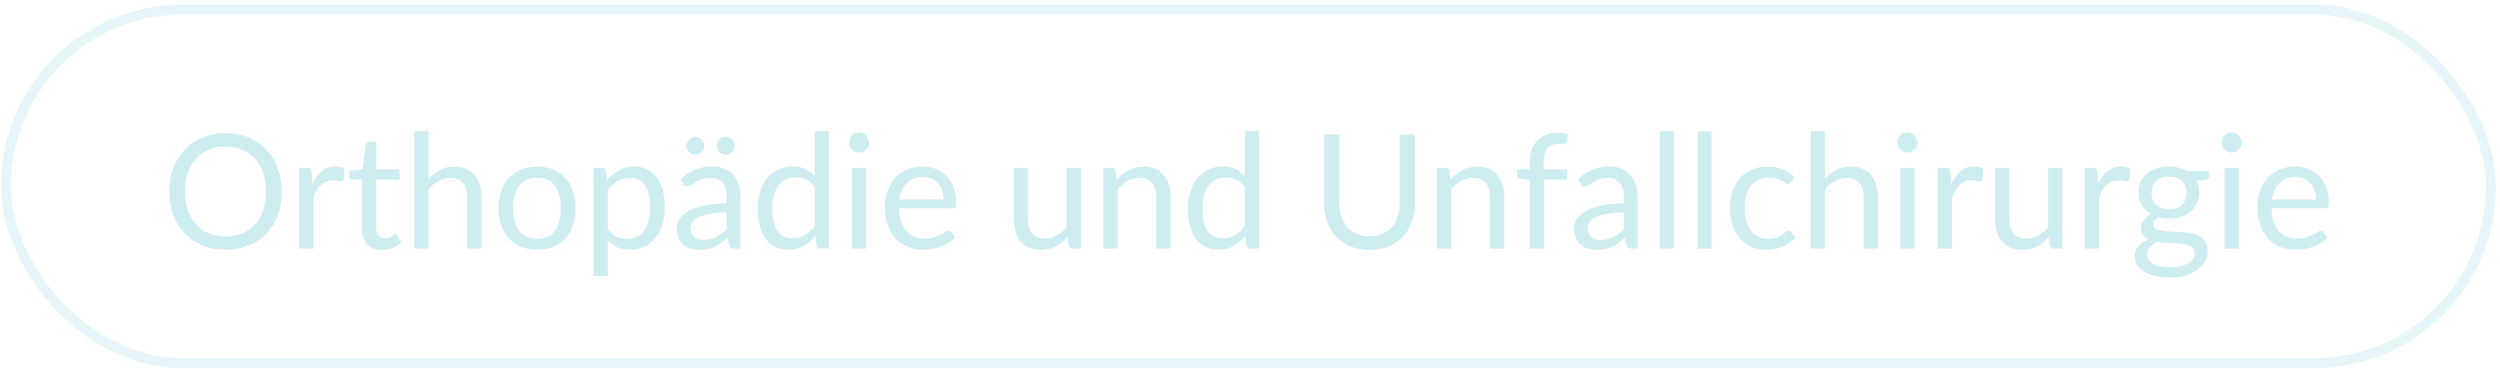 <svg width="502" height="74" viewBox="0 0 502 74" fill="none" xmlns="http://www.w3.org/2000/svg">
<rect x="1.176" y="1.918" width="499" height="71" rx="35.5" stroke="#CEEDF1" stroke-opacity="0.5" stroke-width="2"/>
<path d="M56.6 38.462C56.6 40.179 56.328 41.758 55.784 43.198C55.24 44.627 54.472 45.859 53.48 46.894C52.488 47.929 51.294 48.734 49.896 49.31C48.51 49.875 46.974 50.158 45.288 50.158C43.603 50.158 42.067 49.875 40.68 49.31C39.294 48.734 38.104 47.929 37.112 46.894C36.12 45.859 35.352 44.627 34.808 43.198C34.264 41.758 33.992 40.179 33.992 38.462C33.992 36.745 34.264 35.171 34.808 33.742C35.352 32.302 36.12 31.065 37.112 30.03C38.104 28.985 39.294 28.174 40.68 27.598C42.067 27.022 43.603 26.734 45.288 26.734C46.974 26.734 48.51 27.022 49.896 27.598C51.294 28.174 52.488 28.985 53.48 30.03C54.472 31.065 55.24 32.302 55.784 33.742C56.328 35.171 56.6 36.745 56.6 38.462ZM53.416 38.462C53.416 37.054 53.224 35.79 52.84 34.67C52.456 33.55 51.912 32.606 51.208 31.838C50.504 31.059 49.651 30.462 48.648 30.046C47.646 29.63 46.526 29.422 45.288 29.422C44.062 29.422 42.947 29.63 41.944 30.046C40.942 30.462 40.083 31.059 39.368 31.838C38.664 32.606 38.12 33.55 37.736 34.67C37.352 35.79 37.16 37.054 37.16 38.462C37.16 39.87 37.352 41.134 37.736 42.254C38.12 43.363 38.664 44.307 39.368 45.086C40.083 45.854 40.942 46.446 41.944 46.862C42.947 47.267 44.062 47.47 45.288 47.47C46.526 47.47 47.646 47.267 48.648 46.862C49.651 46.446 50.504 45.854 51.208 45.086C51.912 44.307 52.456 43.363 52.84 42.254C53.224 41.134 53.416 39.87 53.416 38.462ZM62.761 36.958C63.273 35.849 63.902 34.985 64.649 34.366C65.395 33.737 66.307 33.422 67.385 33.422C67.726 33.422 68.051 33.459 68.361 33.534C68.681 33.609 68.963 33.726 69.209 33.886L69.001 36.014C68.937 36.281 68.777 36.414 68.521 36.414C68.371 36.414 68.153 36.382 67.865 36.318C67.577 36.254 67.251 36.222 66.889 36.222C66.377 36.222 65.918 36.297 65.513 36.446C65.118 36.595 64.761 36.819 64.441 37.118C64.131 37.406 63.849 37.769 63.593 38.206C63.347 38.633 63.123 39.123 62.921 39.678V49.918H60.057V33.71H61.689C61.998 33.71 62.211 33.769 62.329 33.886C62.446 34.003 62.526 34.206 62.569 34.494L62.761 36.958ZM76.689 50.174C75.409 50.174 74.422 49.817 73.729 49.102C73.046 48.387 72.705 47.358 72.705 46.014V36.094H70.753C70.582 36.094 70.438 36.046 70.321 35.95C70.204 35.843 70.145 35.683 70.145 35.47V34.334L72.801 33.998L73.457 28.99C73.489 28.83 73.558 28.702 73.665 28.606C73.782 28.499 73.932 28.446 74.113 28.446H75.553V34.03H80.241V36.094H75.553V45.822C75.553 46.505 75.718 47.011 76.049 47.342C76.38 47.673 76.806 47.838 77.329 47.838C77.628 47.838 77.884 47.801 78.097 47.726C78.321 47.641 78.513 47.55 78.673 47.454C78.833 47.358 78.966 47.273 79.073 47.198C79.19 47.113 79.292 47.07 79.377 47.07C79.526 47.07 79.66 47.161 79.777 47.342L80.609 48.702C80.118 49.161 79.526 49.523 78.833 49.79C78.14 50.046 77.425 50.174 76.689 50.174ZM86.046 35.87C86.739 35.134 87.507 34.547 88.35 34.11C89.192 33.673 90.163 33.454 91.262 33.454C92.147 33.454 92.926 33.603 93.598 33.902C94.28 34.19 94.846 34.606 95.294 35.15C95.752 35.683 96.099 36.329 96.334 37.086C96.568 37.843 96.686 38.681 96.686 39.598V49.918H93.822V39.598C93.822 38.371 93.539 37.422 92.974 36.75C92.419 36.067 91.571 35.726 90.43 35.726C89.587 35.726 88.798 35.929 88.062 36.334C87.336 36.739 86.664 37.289 86.046 37.982V49.918H83.182V26.35H86.046V35.87ZM107.858 33.454C109.042 33.454 110.108 33.651 111.058 34.046C112.007 34.441 112.818 35.001 113.49 35.726C114.162 36.451 114.674 37.331 115.026 38.366C115.388 39.39 115.57 40.537 115.57 41.806C115.57 43.086 115.388 44.238 115.026 45.262C114.674 46.286 114.162 47.161 113.49 47.886C112.818 48.611 112.007 49.171 111.058 49.566C110.108 49.95 109.042 50.142 107.858 50.142C106.663 50.142 105.586 49.95 104.626 49.566C103.676 49.171 102.866 48.611 102.194 47.886C101.522 47.161 101.004 46.286 100.642 45.262C100.29 44.238 100.114 43.086 100.114 41.806C100.114 40.537 100.29 39.39 100.642 38.366C101.004 37.331 101.522 36.451 102.194 35.726C102.866 35.001 103.676 34.441 104.626 34.046C105.586 33.651 106.663 33.454 107.858 33.454ZM107.858 47.918C109.458 47.918 110.652 47.385 111.442 46.318C112.231 45.241 112.626 43.742 112.626 41.822C112.626 39.891 112.231 38.387 111.442 37.31C110.652 36.233 109.458 35.694 107.858 35.694C107.047 35.694 106.338 35.833 105.73 36.11C105.132 36.387 104.631 36.787 104.226 37.31C103.831 37.833 103.532 38.478 103.33 39.246C103.138 40.003 103.042 40.862 103.042 41.822C103.042 43.742 103.436 45.241 104.226 46.318C105.026 47.385 106.236 47.918 107.858 47.918ZM122.046 46.014C122.568 46.718 123.139 47.214 123.758 47.502C124.376 47.79 125.07 47.934 125.838 47.934C127.352 47.934 128.515 47.395 129.326 46.318C130.136 45.241 130.542 43.705 130.542 41.71C130.542 40.654 130.446 39.747 130.254 38.99C130.072 38.233 129.806 37.614 129.454 37.134C129.102 36.643 128.67 36.286 128.158 36.062C127.646 35.838 127.064 35.726 126.414 35.726C125.486 35.726 124.67 35.939 123.966 36.366C123.272 36.793 122.632 37.395 122.046 38.174V46.014ZM121.902 36.222C122.584 35.379 123.374 34.702 124.27 34.19C125.166 33.678 126.19 33.422 127.342 33.422C128.28 33.422 129.128 33.603 129.886 33.966C130.643 34.318 131.288 34.846 131.822 35.55C132.355 36.243 132.766 37.107 133.054 38.142C133.342 39.177 133.486 40.366 133.486 41.71C133.486 42.905 133.326 44.019 133.006 45.054C132.686 46.078 132.222 46.969 131.614 47.726C131.016 48.473 130.28 49.065 129.406 49.502C128.542 49.929 127.566 50.142 126.478 50.142C125.486 50.142 124.632 49.977 123.918 49.646C123.214 49.305 122.59 48.835 122.046 48.238V55.406H119.182V33.71H120.894C121.299 33.71 121.55 33.907 121.646 34.302L121.902 36.222ZM145.903 42.622C144.591 42.665 143.471 42.771 142.543 42.942C141.626 43.102 140.874 43.315 140.287 43.582C139.711 43.849 139.29 44.163 139.023 44.526C138.767 44.889 138.639 45.294 138.639 45.742C138.639 46.169 138.709 46.537 138.847 46.846C138.986 47.155 139.173 47.411 139.407 47.614C139.653 47.806 139.935 47.95 140.255 48.046C140.586 48.131 140.938 48.174 141.311 48.174C141.813 48.174 142.271 48.126 142.687 48.03C143.103 47.923 143.493 47.774 143.855 47.582C144.229 47.39 144.581 47.161 144.911 46.894C145.253 46.627 145.583 46.323 145.903 45.982V42.622ZM136.703 35.998C137.599 35.134 138.565 34.489 139.599 34.062C140.634 33.635 141.781 33.422 143.039 33.422C143.946 33.422 144.751 33.571 145.455 33.87C146.159 34.169 146.751 34.585 147.231 35.118C147.711 35.651 148.074 36.297 148.319 37.054C148.565 37.811 148.687 38.643 148.687 39.55V49.918H147.423C147.146 49.918 146.933 49.875 146.783 49.79C146.634 49.694 146.517 49.513 146.431 49.246L146.111 47.71C145.685 48.105 145.269 48.457 144.863 48.766C144.458 49.065 144.031 49.321 143.583 49.534C143.135 49.737 142.655 49.891 142.143 49.998C141.642 50.115 141.082 50.174 140.463 50.174C139.834 50.174 139.242 50.089 138.687 49.918C138.133 49.737 137.647 49.47 137.231 49.118C136.826 48.766 136.501 48.323 136.255 47.79C136.021 47.246 135.903 46.606 135.903 45.87C135.903 45.23 136.079 44.617 136.431 44.03C136.783 43.433 137.354 42.905 138.143 42.446C138.933 41.987 139.962 41.614 141.231 41.326C142.501 41.027 144.058 40.857 145.903 40.814V39.55C145.903 38.291 145.631 37.342 145.087 36.702C144.543 36.051 143.749 35.726 142.703 35.726C141.999 35.726 141.407 35.817 140.927 35.998C140.458 36.169 140.047 36.366 139.695 36.59C139.354 36.803 139.055 37.001 138.799 37.182C138.554 37.353 138.309 37.438 138.063 37.438C137.871 37.438 137.706 37.39 137.567 37.294C137.429 37.187 137.311 37.059 137.215 36.91L136.703 35.998ZM141.439 29.294C141.439 29.539 141.391 29.769 141.295 29.982C141.199 30.195 141.066 30.382 140.895 30.542C140.725 30.702 140.527 30.83 140.303 30.926C140.09 31.022 139.861 31.07 139.615 31.07C139.381 31.07 139.157 31.022 138.943 30.926C138.73 30.83 138.538 30.702 138.367 30.542C138.207 30.382 138.079 30.195 137.983 29.982C137.887 29.769 137.839 29.539 137.839 29.294C137.839 29.049 137.887 28.814 137.983 28.59C138.079 28.366 138.207 28.174 138.367 28.014C138.538 27.843 138.73 27.71 138.943 27.614C139.157 27.518 139.381 27.47 139.615 27.47C139.861 27.47 140.09 27.518 140.303 27.614C140.527 27.71 140.725 27.843 140.895 28.014C141.066 28.174 141.199 28.366 141.295 28.59C141.391 28.814 141.439 29.049 141.439 29.294ZM147.535 29.294C147.535 29.539 147.487 29.769 147.391 29.982C147.295 30.195 147.162 30.382 146.991 30.542C146.831 30.702 146.639 30.83 146.415 30.926C146.202 31.022 145.973 31.07 145.727 31.07C145.482 31.07 145.247 31.022 145.023 30.926C144.81 30.83 144.623 30.702 144.463 30.542C144.303 30.382 144.175 30.195 144.079 29.982C143.983 29.769 143.935 29.539 143.935 29.294C143.935 29.049 143.983 28.814 144.079 28.59C144.175 28.366 144.303 28.174 144.463 28.014C144.623 27.843 144.81 27.71 145.023 27.614C145.247 27.518 145.482 27.47 145.727 27.47C145.973 27.47 146.202 27.518 146.415 27.614C146.639 27.71 146.831 27.843 146.991 28.014C147.162 28.174 147.295 28.366 147.391 28.59C147.487 28.814 147.535 29.049 147.535 29.294ZM163.586 37.566C163.052 36.851 162.476 36.355 161.858 36.078C161.239 35.79 160.546 35.646 159.778 35.646C158.274 35.646 157.116 36.185 156.306 37.262C155.495 38.339 155.09 39.875 155.09 41.87C155.09 42.926 155.18 43.833 155.362 44.59C155.543 45.337 155.81 45.955 156.162 46.446C156.514 46.926 156.946 47.278 157.458 47.502C157.97 47.726 158.551 47.838 159.202 47.838C160.14 47.838 160.956 47.625 161.65 47.198C162.354 46.771 162.999 46.169 163.586 45.39V37.566ZM166.434 26.35V49.918H164.738C164.332 49.918 164.076 49.721 163.97 49.326L163.714 47.358C163.02 48.19 162.231 48.862 161.346 49.374C160.46 49.886 159.436 50.142 158.274 50.142C157.346 50.142 156.503 49.966 155.746 49.614C154.988 49.251 154.343 48.723 153.81 48.03C153.276 47.337 152.866 46.473 152.578 45.438C152.29 44.403 152.146 43.214 152.146 41.87C152.146 40.675 152.306 39.566 152.626 38.542C152.946 37.507 153.404 36.611 154.002 35.854C154.599 35.097 155.33 34.505 156.194 34.078C157.068 33.641 158.05 33.422 159.138 33.422C160.13 33.422 160.978 33.593 161.682 33.934C162.396 34.265 163.031 34.729 163.586 35.326V26.35H166.434ZM173.94 33.71V49.918H171.092V33.71H173.94ZM174.548 28.622C174.548 28.899 174.489 29.161 174.372 29.406C174.265 29.641 174.116 29.854 173.924 30.046C173.742 30.227 173.524 30.371 173.268 30.478C173.022 30.585 172.761 30.638 172.484 30.638C172.206 30.638 171.945 30.585 171.7 30.478C171.465 30.371 171.257 30.227 171.076 30.046C170.894 29.854 170.75 29.641 170.644 29.406C170.537 29.161 170.484 28.899 170.484 28.622C170.484 28.345 170.537 28.083 170.644 27.838C170.75 27.582 170.894 27.363 171.076 27.182C171.257 26.99 171.465 26.841 171.7 26.734C171.945 26.627 172.206 26.574 172.484 26.574C172.761 26.574 173.022 26.627 173.268 26.734C173.524 26.841 173.742 26.99 173.924 27.182C174.116 27.363 174.265 27.582 174.372 27.838C174.489 28.083 174.548 28.345 174.548 28.622ZM189.467 40.046C189.467 39.385 189.371 38.782 189.179 38.238C188.998 37.683 188.726 37.209 188.363 36.814C188.011 36.409 187.579 36.099 187.067 35.886C186.555 35.662 185.974 35.55 185.323 35.55C183.958 35.55 182.875 35.95 182.075 36.75C181.286 37.539 180.795 38.638 180.603 40.046H189.467ZM191.771 47.646C191.419 48.073 190.998 48.446 190.507 48.766C190.017 49.075 189.489 49.331 188.923 49.534C188.369 49.737 187.793 49.886 187.195 49.982C186.598 50.089 186.006 50.142 185.419 50.142C184.299 50.142 183.265 49.955 182.315 49.582C181.377 49.198 180.561 48.643 179.867 47.918C179.185 47.182 178.651 46.275 178.267 45.198C177.883 44.121 177.691 42.883 177.691 41.486C177.691 40.355 177.862 39.299 178.203 38.318C178.555 37.337 179.057 36.489 179.707 35.774C180.358 35.049 181.153 34.483 182.091 34.078C183.03 33.662 184.086 33.454 185.259 33.454C186.23 33.454 187.126 33.619 187.947 33.95C188.779 34.27 189.494 34.739 190.091 35.358C190.699 35.966 191.174 36.723 191.515 37.63C191.857 38.526 192.027 39.55 192.027 40.702C192.027 41.15 191.979 41.449 191.883 41.598C191.787 41.747 191.606 41.822 191.339 41.822H180.507C180.539 42.846 180.678 43.737 180.923 44.494C181.179 45.251 181.531 45.886 181.979 46.398C182.427 46.899 182.961 47.278 183.579 47.534C184.198 47.779 184.891 47.902 185.659 47.902C186.374 47.902 186.987 47.822 187.499 47.662C188.022 47.491 188.47 47.31 188.843 47.118C189.217 46.926 189.526 46.75 189.771 46.59C190.027 46.419 190.246 46.334 190.427 46.334C190.662 46.334 190.843 46.425 190.971 46.606L191.771 47.646ZM217.041 33.71V49.918H215.345C214.94 49.918 214.684 49.721 214.577 49.326L214.353 47.582C213.649 48.361 212.86 48.99 211.985 49.47C211.11 49.939 210.108 50.174 208.977 50.174C208.092 50.174 207.308 50.03 206.625 49.742C205.953 49.443 205.388 49.027 204.929 48.494C204.47 47.961 204.124 47.315 203.889 46.558C203.665 45.801 203.553 44.963 203.553 44.046V33.71H206.401V44.046C206.401 45.273 206.678 46.222 207.233 46.894C207.798 47.566 208.657 47.902 209.809 47.902C210.652 47.902 211.436 47.705 212.161 47.31C212.897 46.905 213.574 46.35 214.193 45.646V33.71H217.041ZM224.245 36.062C224.597 35.667 224.97 35.31 225.365 34.99C225.759 34.67 226.175 34.398 226.613 34.174C227.061 33.939 227.53 33.763 228.021 33.646C228.522 33.518 229.061 33.454 229.637 33.454C230.522 33.454 231.301 33.603 231.973 33.902C232.655 34.19 233.221 34.606 233.669 35.15C234.127 35.683 234.474 36.329 234.709 37.086C234.943 37.843 235.061 38.681 235.061 39.598V49.918H232.197V39.598C232.197 38.371 231.914 37.422 231.349 36.75C230.794 36.067 229.946 35.726 228.805 35.726C227.962 35.726 227.173 35.929 226.437 36.334C225.711 36.739 225.039 37.289 224.421 37.982V49.918H221.557V33.71H223.269C223.674 33.71 223.925 33.907 224.021 34.302L224.245 36.062ZM249.961 37.566C249.427 36.851 248.851 36.355 248.233 36.078C247.614 35.79 246.921 35.646 246.153 35.646C244.649 35.646 243.491 36.185 242.681 37.262C241.87 38.339 241.465 39.875 241.465 41.87C241.465 42.926 241.555 43.833 241.737 44.59C241.918 45.337 242.185 45.955 242.537 46.446C242.889 46.926 243.321 47.278 243.833 47.502C244.345 47.726 244.926 47.838 245.577 47.838C246.515 47.838 247.331 47.625 248.025 47.198C248.729 46.771 249.374 46.169 249.961 45.39V37.566ZM252.809 26.35V49.918H251.113C250.707 49.918 250.451 49.721 250.345 49.326L250.089 47.358C249.395 48.19 248.606 48.862 247.721 49.374C246.835 49.886 245.811 50.142 244.649 50.142C243.721 50.142 242.878 49.966 242.121 49.614C241.363 49.251 240.718 48.723 240.185 48.03C239.651 47.337 239.241 46.473 238.953 45.438C238.665 44.403 238.521 43.214 238.521 41.87C238.521 40.675 238.681 39.566 239.001 38.542C239.321 37.507 239.779 36.611 240.377 35.854C240.974 35.097 241.705 34.505 242.569 34.078C243.443 33.641 244.425 33.422 245.513 33.422C246.505 33.422 247.353 33.593 248.057 33.934C248.771 34.265 249.406 34.729 249.961 35.326V26.35H252.809ZM275.014 47.454C275.964 47.454 276.812 47.294 277.558 46.974C278.305 46.654 278.934 46.206 279.446 45.63C279.969 45.054 280.364 44.366 280.63 43.566C280.908 42.766 281.046 41.886 281.046 40.926V26.99H284.134V40.926C284.134 42.249 283.921 43.475 283.494 44.606C283.078 45.737 282.476 46.718 281.686 47.55C280.908 48.371 279.953 49.017 278.822 49.486C277.692 49.955 276.422 50.19 275.014 50.19C273.606 50.19 272.337 49.955 271.206 49.486C270.076 49.017 269.116 48.371 268.326 47.55C267.537 46.718 266.929 45.737 266.502 44.606C266.086 43.475 265.878 42.249 265.878 40.926V26.99H268.966V40.91C268.966 41.87 269.1 42.75 269.366 43.55C269.644 44.35 270.038 45.038 270.55 45.614C271.073 46.19 271.708 46.643 272.454 46.974C273.212 47.294 274.065 47.454 275.014 47.454ZM291.245 36.062C291.597 35.667 291.97 35.31 292.365 34.99C292.759 34.67 293.175 34.398 293.613 34.174C294.061 33.939 294.53 33.763 295.021 33.646C295.522 33.518 296.061 33.454 296.637 33.454C297.522 33.454 298.301 33.603 298.973 33.902C299.655 34.19 300.221 34.606 300.669 35.15C301.127 35.683 301.474 36.329 301.709 37.086C301.943 37.843 302.061 38.681 302.061 39.598V49.918H299.197V39.598C299.197 38.371 298.914 37.422 298.349 36.75C297.794 36.067 296.946 35.726 295.805 35.726C294.962 35.726 294.173 35.929 293.437 36.334C292.711 36.739 292.039 37.289 291.421 37.982V49.918H288.557V33.71H290.269C290.674 33.71 290.925 33.907 291.021 34.302L291.245 36.062ZM307.207 49.918V36.142L305.415 35.934C305.191 35.881 305.004 35.801 304.855 35.694C304.716 35.577 304.647 35.411 304.647 35.198V34.03H307.207V32.462C307.207 31.534 307.335 30.713 307.591 29.998C307.857 29.273 308.231 28.665 308.711 28.174C309.201 27.673 309.788 27.294 310.471 27.038C311.153 26.782 311.921 26.654 312.775 26.654C313.5 26.654 314.167 26.761 314.775 26.974L314.711 28.398C314.689 28.654 314.545 28.793 314.279 28.814C314.023 28.835 313.676 28.846 313.239 28.846C312.748 28.846 312.3 28.91 311.895 29.038C311.5 29.166 311.159 29.374 310.871 29.662C310.583 29.95 310.359 30.329 310.199 30.798C310.049 31.267 309.975 31.849 309.975 32.542V34.03H314.647V36.094H310.071V49.918H307.207ZM326.06 42.622C324.748 42.665 323.628 42.771 322.7 42.942C321.782 43.102 321.03 43.315 320.444 43.582C319.868 43.849 319.446 44.163 319.18 44.526C318.924 44.889 318.796 45.294 318.796 45.742C318.796 46.169 318.865 46.537 319.004 46.846C319.142 47.155 319.329 47.411 319.564 47.614C319.809 47.806 320.092 47.95 320.412 48.046C320.742 48.131 321.094 48.174 321.468 48.174C321.969 48.174 322.428 48.126 322.844 48.03C323.26 47.923 323.649 47.774 324.012 47.582C324.385 47.39 324.737 47.161 325.068 46.894C325.409 46.627 325.74 46.323 326.06 45.982V42.622ZM316.86 35.998C317.756 35.134 318.721 34.489 319.756 34.062C320.79 33.635 321.937 33.422 323.196 33.422C324.102 33.422 324.908 33.571 325.612 33.87C326.316 34.169 326.908 34.585 327.388 35.118C327.868 35.651 328.23 36.297 328.476 37.054C328.721 37.811 328.844 38.643 328.844 39.55V49.918H327.58C327.302 49.918 327.089 49.875 326.94 49.79C326.79 49.694 326.673 49.513 326.588 49.246L326.268 47.71C325.841 48.105 325.425 48.457 325.02 48.766C324.614 49.065 324.188 49.321 323.74 49.534C323.292 49.737 322.812 49.891 322.3 49.998C321.798 50.115 321.238 50.174 320.62 50.174C319.99 50.174 319.398 50.089 318.844 49.918C318.289 49.737 317.804 49.47 317.388 49.118C316.982 48.766 316.657 48.323 316.412 47.79C316.177 47.246 316.06 46.606 316.06 45.87C316.06 45.23 316.236 44.617 316.588 44.03C316.94 43.433 317.51 42.905 318.3 42.446C319.089 41.987 320.118 41.614 321.388 41.326C322.657 41.027 324.214 40.857 326.06 40.814V39.55C326.06 38.291 325.788 37.342 325.244 36.702C324.7 36.051 323.905 35.726 322.86 35.726C322.156 35.726 321.564 35.817 321.084 35.998C320.614 36.169 320.204 36.366 319.852 36.59C319.51 36.803 319.212 37.001 318.956 37.182C318.71 37.353 318.465 37.438 318.22 37.438C318.028 37.438 317.862 37.39 317.724 37.294C317.585 37.187 317.468 37.059 317.372 36.91L316.86 35.998ZM336.126 26.35V49.918H333.278V26.35H336.126ZM343.688 26.35V49.918H340.84V26.35H343.688ZM359.587 36.59C359.501 36.707 359.416 36.798 359.331 36.862C359.245 36.926 359.128 36.958 358.979 36.958C358.819 36.958 358.643 36.894 358.451 36.766C358.259 36.627 358.019 36.478 357.731 36.318C357.453 36.158 357.107 36.014 356.691 35.886C356.285 35.747 355.784 35.678 355.187 35.678C354.387 35.678 353.683 35.822 353.075 36.11C352.467 36.387 351.955 36.793 351.539 37.326C351.133 37.859 350.824 38.505 350.611 39.262C350.408 40.019 350.307 40.867 350.307 41.806C350.307 42.787 350.419 43.662 350.643 44.43C350.867 45.187 351.181 45.827 351.587 46.35C352.003 46.862 352.499 47.257 353.075 47.534C353.661 47.801 354.317 47.934 355.043 47.934C355.736 47.934 356.307 47.854 356.755 47.694C357.203 47.523 357.571 47.337 357.859 47.134C358.157 46.931 358.403 46.75 358.595 46.59C358.797 46.419 358.995 46.334 359.187 46.334C359.421 46.334 359.603 46.425 359.731 46.606L360.531 47.646C360.179 48.083 359.779 48.457 359.331 48.766C358.883 49.075 358.397 49.337 357.875 49.55C357.363 49.753 356.824 49.902 356.259 49.998C355.693 50.094 355.117 50.142 354.531 50.142C353.517 50.142 352.573 49.955 351.699 49.582C350.835 49.209 350.083 48.67 349.443 47.966C348.803 47.251 348.301 46.377 347.939 45.342C347.576 44.307 347.395 43.129 347.395 41.806C347.395 40.601 347.56 39.486 347.891 38.462C348.232 37.438 348.723 36.558 349.363 35.822C350.013 35.075 350.808 34.494 351.747 34.078C352.696 33.662 353.784 33.454 355.011 33.454C356.152 33.454 357.155 33.641 358.019 34.014C358.893 34.377 359.667 34.894 360.339 35.566L359.587 36.59ZM366.452 35.87C367.145 35.134 367.913 34.547 368.756 34.11C369.599 33.673 370.569 33.454 371.668 33.454C372.553 33.454 373.332 33.603 374.004 33.902C374.687 34.19 375.252 34.606 375.7 35.15C376.159 35.683 376.505 36.329 376.74 37.086C376.975 37.843 377.092 38.681 377.092 39.598V49.918H374.228V39.598C374.228 38.371 373.945 37.422 373.38 36.75C372.825 36.067 371.977 35.726 370.836 35.726C369.993 35.726 369.204 35.929 368.468 36.334C367.743 36.739 367.071 37.289 366.452 37.982V49.918H363.588V26.35H366.452V35.87ZM384.44 33.71V49.918H381.592V33.71H384.44ZM385.048 28.622C385.048 28.899 384.989 29.161 384.872 29.406C384.765 29.641 384.616 29.854 384.424 30.046C384.242 30.227 384.024 30.371 383.768 30.478C383.522 30.585 383.261 30.638 382.984 30.638C382.706 30.638 382.445 30.585 382.2 30.478C381.965 30.371 381.757 30.227 381.576 30.046C381.394 29.854 381.25 29.641 381.144 29.406C381.037 29.161 380.984 28.899 380.984 28.622C380.984 28.345 381.037 28.083 381.144 27.838C381.25 27.582 381.394 27.363 381.576 27.182C381.757 26.99 381.965 26.841 382.2 26.734C382.445 26.627 382.706 26.574 382.984 26.574C383.261 26.574 383.522 26.627 383.768 26.734C384.024 26.841 384.242 26.99 384.424 27.182C384.616 27.363 384.765 27.582 384.872 27.838C384.989 28.083 385.048 28.345 385.048 28.622ZM391.823 36.958C392.335 35.849 392.965 34.985 393.711 34.366C394.458 33.737 395.37 33.422 396.447 33.422C396.789 33.422 397.114 33.459 397.423 33.534C397.743 33.609 398.026 33.726 398.271 33.886L398.063 36.014C397.999 36.281 397.839 36.414 397.583 36.414C397.434 36.414 397.215 36.382 396.927 36.318C396.639 36.254 396.314 36.222 395.951 36.222C395.439 36.222 394.981 36.297 394.575 36.446C394.181 36.595 393.823 36.819 393.503 37.118C393.194 37.406 392.911 37.769 392.655 38.206C392.41 38.633 392.186 39.123 391.983 39.678V49.918H389.119V33.71H390.751C391.061 33.71 391.274 33.769 391.391 33.886C391.509 34.003 391.589 34.206 391.631 34.494L391.823 36.958ZM414.104 33.71V49.918H412.408C412.002 49.918 411.746 49.721 411.64 49.326L411.416 47.582C410.712 48.361 409.922 48.99 409.048 49.47C408.173 49.939 407.17 50.174 406.04 50.174C405.154 50.174 404.37 50.03 403.688 49.742C403.016 49.443 402.45 49.027 401.992 48.494C401.533 47.961 401.186 47.315 400.952 46.558C400.728 45.801 400.616 44.963 400.616 44.046V33.71H403.464V44.046C403.464 45.273 403.741 46.222 404.296 46.894C404.861 47.566 405.72 47.902 406.872 47.902C407.714 47.902 408.498 47.705 409.224 47.31C409.96 46.905 410.637 46.35 411.256 45.646V33.71H414.104ZM421.323 36.958C421.835 35.849 422.465 34.985 423.211 34.366C423.958 33.737 424.87 33.422 425.947 33.422C426.289 33.422 426.614 33.459 426.923 33.534C427.243 33.609 427.526 33.726 427.771 33.886L427.563 36.014C427.499 36.281 427.339 36.414 427.083 36.414C426.934 36.414 426.715 36.382 426.427 36.318C426.139 36.254 425.814 36.222 425.451 36.222C424.939 36.222 424.481 36.297 424.075 36.446C423.681 36.595 423.323 36.819 423.003 37.118C422.694 37.406 422.411 37.769 422.155 38.206C421.91 38.633 421.686 39.123 421.483 39.678V49.918H418.619V33.71H420.251C420.561 33.71 420.774 33.769 420.891 33.886C421.009 34.003 421.089 34.206 421.131 34.494L421.323 36.958ZM435.549 41.998C436.125 41.998 436.631 41.918 437.069 41.758C437.506 41.598 437.874 41.374 438.173 41.086C438.471 40.798 438.695 40.457 438.845 40.062C438.994 39.657 439.069 39.214 439.069 38.734C439.069 37.742 438.765 36.953 438.157 36.366C437.559 35.779 436.69 35.486 435.549 35.486C434.397 35.486 433.517 35.779 432.909 36.366C432.311 36.953 432.013 37.742 432.013 38.734C432.013 39.214 432.087 39.657 432.237 40.062C432.397 40.457 432.626 40.798 432.925 41.086C433.223 41.374 433.591 41.598 434.029 41.758C434.466 41.918 434.973 41.998 435.549 41.998ZM440.685 50.798C440.685 50.403 440.573 50.083 440.349 49.838C440.125 49.593 439.821 49.401 439.437 49.262C439.063 49.123 438.626 49.027 438.125 48.974C437.623 48.91 437.09 48.862 436.525 48.83C435.97 48.798 435.405 48.766 434.829 48.734C434.253 48.702 433.698 48.649 433.165 48.574C432.567 48.851 432.077 49.203 431.693 49.63C431.319 50.046 431.133 50.537 431.133 51.102C431.133 51.465 431.223 51.801 431.405 52.11C431.597 52.43 431.885 52.702 432.269 52.926C432.653 53.161 433.133 53.342 433.709 53.47C434.295 53.609 434.983 53.678 435.773 53.678C436.541 53.678 437.229 53.609 437.837 53.47C438.445 53.331 438.957 53.134 439.373 52.878C439.799 52.622 440.125 52.318 440.349 51.966C440.573 51.614 440.685 51.225 440.685 50.798ZM443.581 34.35V35.406C443.581 35.758 443.357 35.982 442.909 36.078L441.069 36.318C441.431 37.022 441.613 37.801 441.613 38.654C441.613 39.443 441.458 40.163 441.149 40.814C440.85 41.454 440.434 42.003 439.901 42.462C439.367 42.921 438.727 43.273 437.981 43.518C437.234 43.763 436.423 43.886 435.549 43.886C434.791 43.886 434.077 43.795 433.405 43.614C433.063 43.827 432.802 44.057 432.621 44.302C432.439 44.537 432.349 44.777 432.349 45.022C432.349 45.406 432.503 45.699 432.813 45.902C433.133 46.094 433.549 46.233 434.061 46.318C434.573 46.403 435.154 46.457 435.805 46.478C436.466 46.499 437.138 46.537 437.821 46.59C438.514 46.633 439.186 46.713 439.837 46.83C440.498 46.947 441.085 47.139 441.597 47.406C442.109 47.673 442.519 48.041 442.829 48.51C443.149 48.979 443.309 49.587 443.309 50.334C443.309 51.027 443.133 51.699 442.781 52.35C442.439 53.001 441.943 53.577 441.293 54.078C440.642 54.59 439.842 54.995 438.893 55.294C437.954 55.603 436.893 55.758 435.709 55.758C434.525 55.758 433.49 55.641 432.605 55.406C431.719 55.171 430.983 54.857 430.397 54.462C429.81 54.067 429.367 53.609 429.069 53.086C428.781 52.574 428.637 52.035 428.637 51.47C428.637 50.67 428.887 49.993 429.389 49.438C429.89 48.883 430.578 48.441 431.453 48.11C430.973 47.897 430.589 47.614 430.301 47.262C430.023 46.899 429.885 46.414 429.885 45.806C429.885 45.571 429.927 45.331 430.013 45.086C430.098 44.83 430.226 44.579 430.397 44.334C430.578 44.078 430.797 43.838 431.053 43.614C431.309 43.39 431.607 43.193 431.949 43.022C431.149 42.574 430.525 41.982 430.077 41.246C429.629 40.499 429.405 39.635 429.405 38.654C429.405 37.865 429.554 37.15 429.853 36.51C430.162 35.859 430.589 35.31 431.133 34.862C431.677 34.403 432.322 34.051 433.069 33.806C433.826 33.561 434.653 33.438 435.549 33.438C436.253 33.438 436.909 33.518 437.517 33.678C438.125 33.827 438.679 34.051 439.181 34.35H443.581ZM449.534 33.71V49.918H446.686V33.71H449.534ZM450.142 28.622C450.142 28.899 450.083 29.161 449.966 29.406C449.859 29.641 449.71 29.854 449.518 30.046C449.336 30.227 449.118 30.371 448.862 30.478C448.616 30.585 448.355 30.638 448.078 30.638C447.8 30.638 447.539 30.585 447.294 30.478C447.059 30.371 446.851 30.227 446.67 30.046C446.488 29.854 446.344 29.641 446.238 29.406C446.131 29.161 446.078 28.899 446.078 28.622C446.078 28.345 446.131 28.083 446.238 27.838C446.344 27.582 446.488 27.363 446.67 27.182C446.851 26.99 447.059 26.841 447.294 26.734C447.539 26.627 447.8 26.574 448.078 26.574C448.355 26.574 448.616 26.627 448.862 26.734C449.118 26.841 449.336 26.99 449.518 27.182C449.71 27.363 449.859 27.582 449.966 27.838C450.083 28.083 450.142 28.345 450.142 28.622ZM465.061 40.046C465.061 39.385 464.965 38.782 464.773 38.238C464.592 37.683 464.32 37.209 463.957 36.814C463.605 36.409 463.173 36.099 462.661 35.886C462.149 35.662 461.568 35.55 460.917 35.55C459.552 35.55 458.469 35.95 457.669 36.75C456.88 37.539 456.389 38.638 456.197 40.046H465.061ZM467.365 47.646C467.013 48.073 466.592 48.446 466.101 48.766C465.61 49.075 465.082 49.331 464.517 49.534C463.962 49.737 463.386 49.886 462.789 49.982C462.192 50.089 461.6 50.142 461.013 50.142C459.893 50.142 458.858 49.955 457.909 49.582C456.97 49.198 456.154 48.643 455.461 47.918C454.778 47.182 454.245 46.275 453.861 45.198C453.477 44.121 453.285 42.883 453.285 41.486C453.285 40.355 453.456 39.299 453.797 38.318C454.149 37.337 454.65 36.489 455.301 35.774C455.952 35.049 456.746 34.483 457.685 34.078C458.624 33.662 459.68 33.454 460.853 33.454C461.824 33.454 462.72 33.619 463.541 33.95C464.373 34.27 465.088 34.739 465.685 35.358C466.293 35.966 466.768 36.723 467.109 37.63C467.45 38.526 467.621 39.55 467.621 40.702C467.621 41.15 467.573 41.449 467.477 41.598C467.381 41.747 467.2 41.822 466.933 41.822H456.101C456.133 42.846 456.272 43.737 456.517 44.494C456.773 45.251 457.125 45.886 457.573 46.398C458.021 46.899 458.554 47.278 459.173 47.534C459.792 47.779 460.485 47.902 461.253 47.902C461.968 47.902 462.581 47.822 463.093 47.662C463.616 47.491 464.064 47.31 464.437 47.118C464.81 46.926 465.12 46.75 465.365 46.59C465.621 46.419 465.84 46.334 466.021 46.334C466.256 46.334 466.437 46.425 466.565 46.606L467.365 47.646Z" fill="#CEEDF1"/>
</svg>
